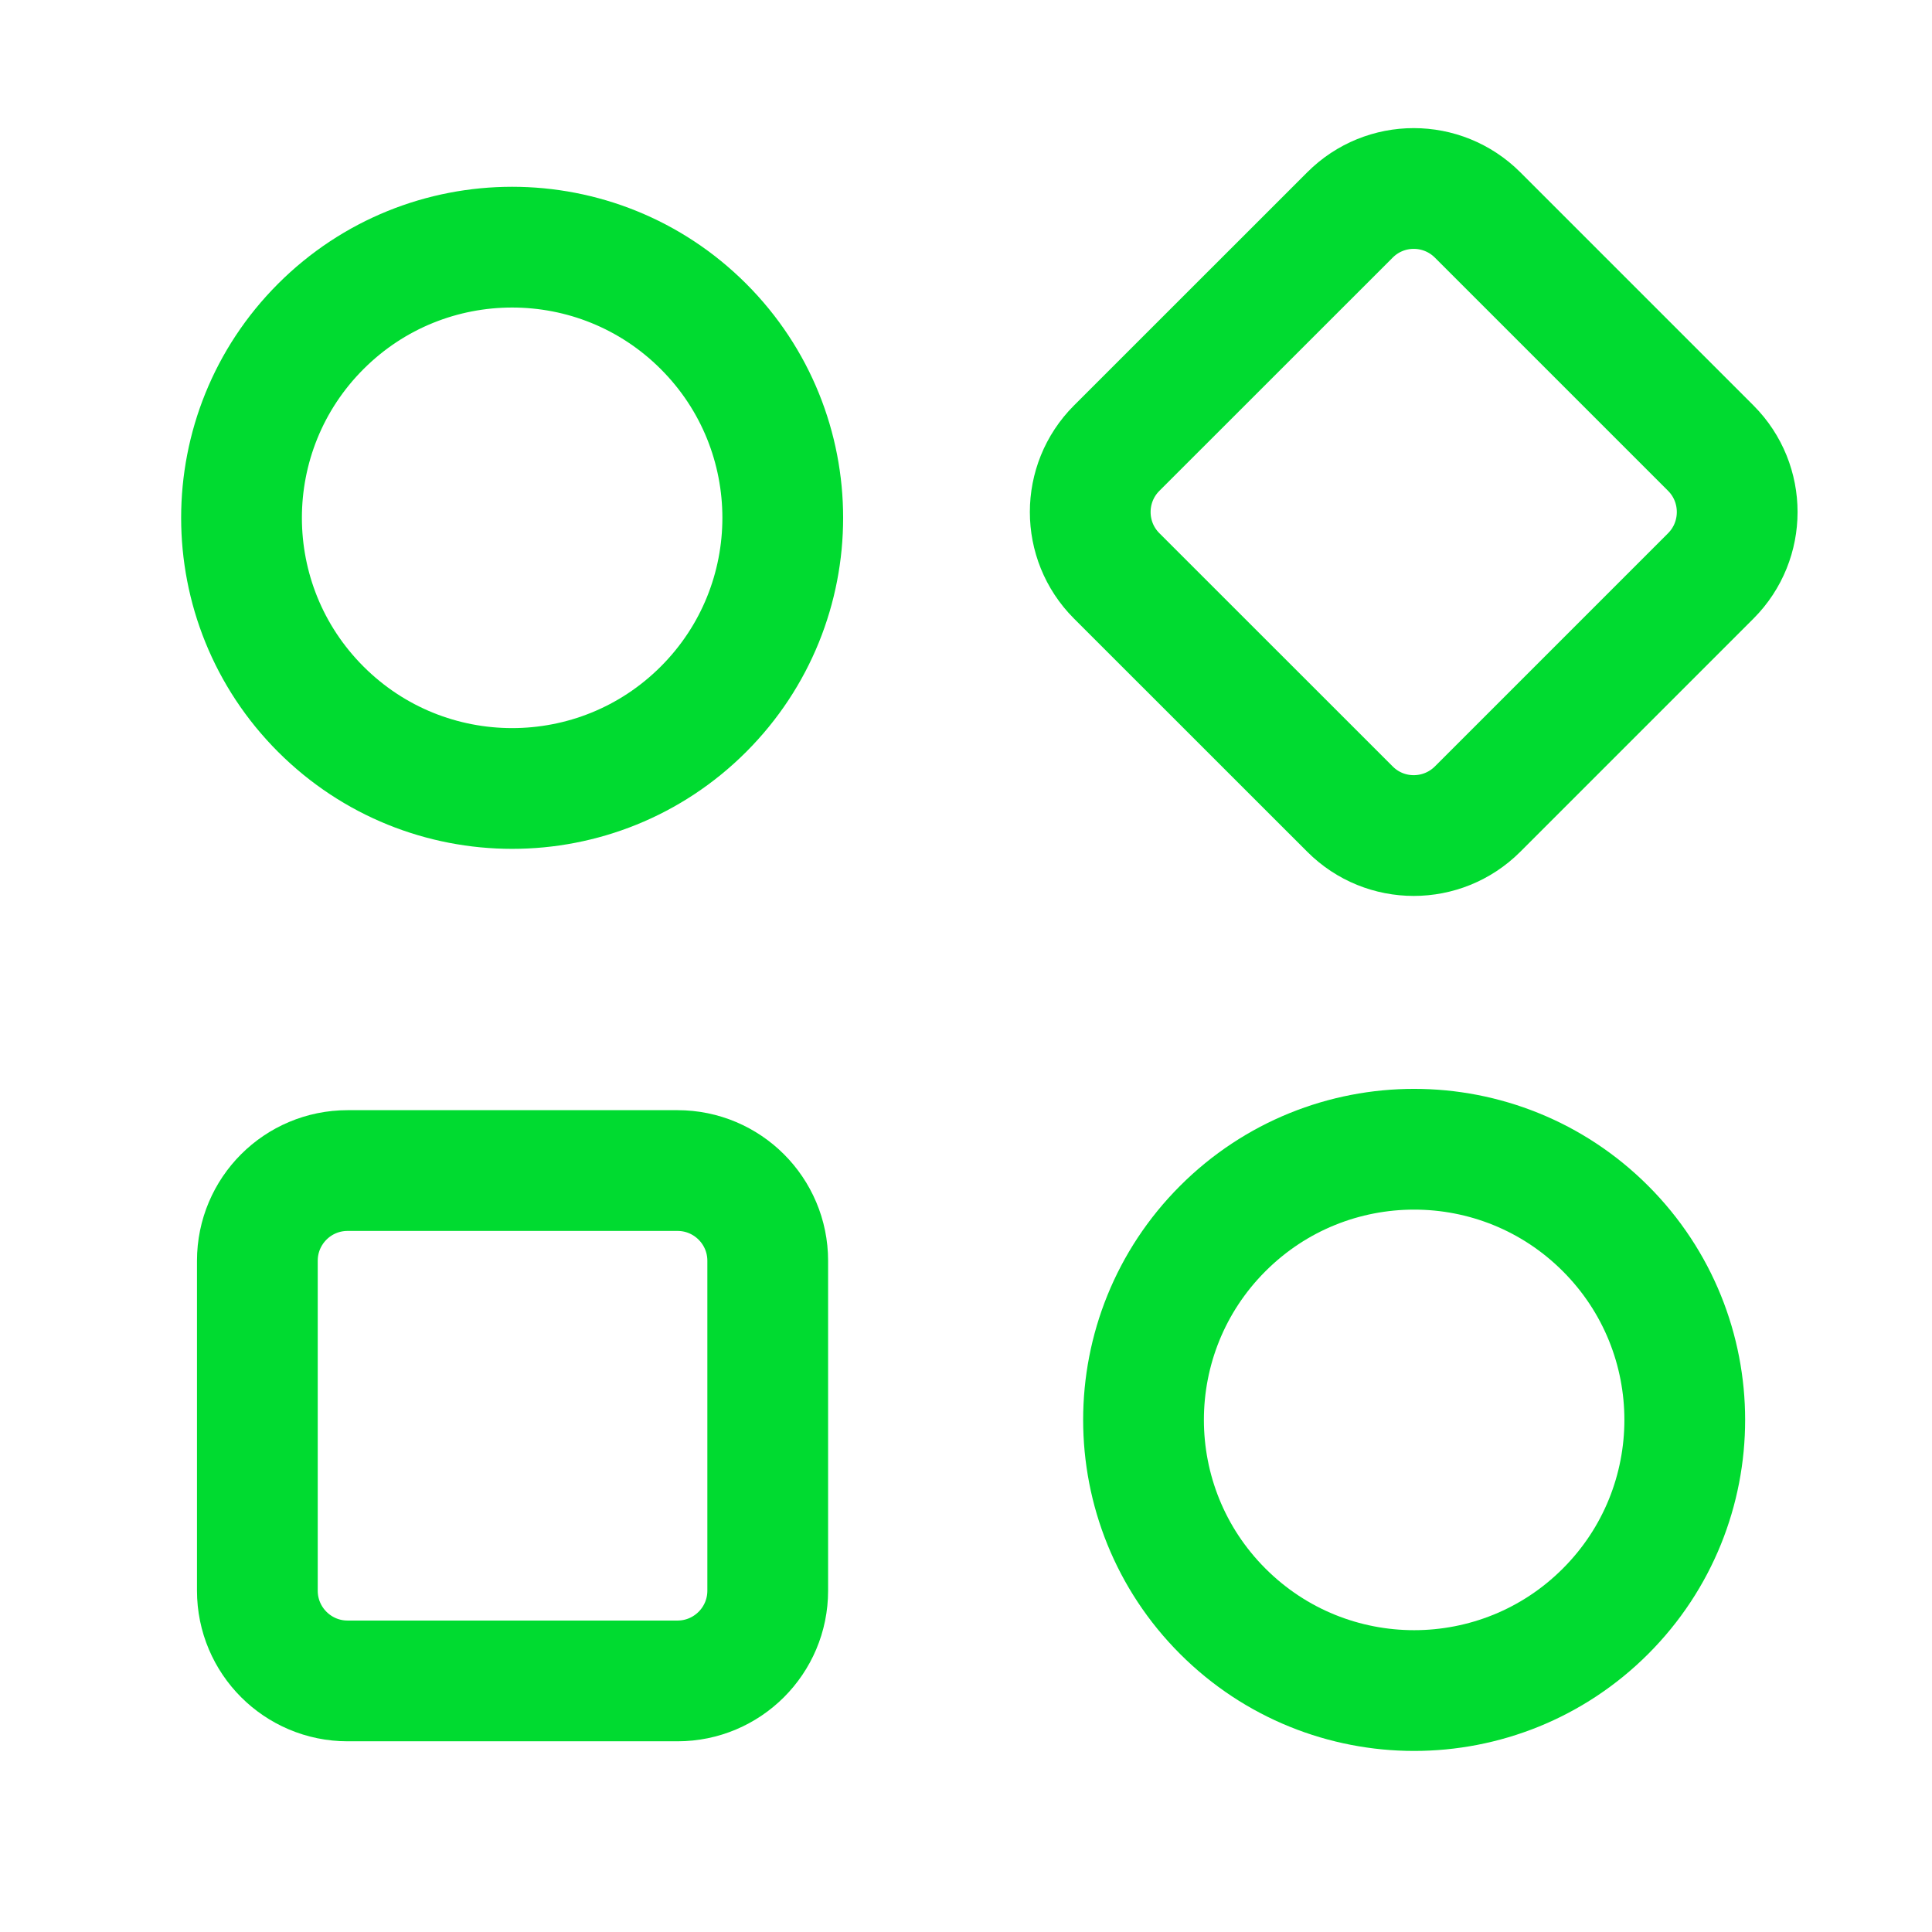 <?xml version="1.0" encoding="UTF-8"?> <svg xmlns="http://www.w3.org/2000/svg" width="24" height="24" viewBox="0 0 24 24" fill="none"><path d="M19.944 15.261C21.257 16.574 21.257 18.703 19.944 20.016C18.631 21.329 16.503 21.329 15.19 20.016C13.877 18.703 13.877 16.574 15.19 15.261C16.503 13.948 18.631 13.948 19.944 15.261" stroke="#00DB30" stroke-width="1.5" stroke-linecap="round" stroke-linejoin="round"></path><path fill-rule="evenodd" clip-rule="evenodd" d="M21.253 7.153L18.355 10.051C17.916 10.489 17.207 10.489 16.77 10.051L13.871 7.153C13.434 6.715 13.434 6.006 13.871 5.568L16.77 2.67C17.207 2.232 17.916 2.232 18.355 2.67L21.253 5.568C21.689 6.006 21.689 6.715 21.253 7.153V7.153Z" stroke="#00DB30" stroke-width="1.5" stroke-linecap="round" stroke-linejoin="round"></path><path d="M8.739 4.055C10.052 5.368 10.052 7.497 8.739 8.81C7.426 10.123 5.298 10.123 3.985 8.81C2.672 7.497 2.672 5.368 3.985 4.055C5.298 2.742 7.426 2.742 8.739 4.055" stroke="#00DB30" stroke-width="1.5" stroke-linecap="round" stroke-linejoin="round"></path><path fill-rule="evenodd" clip-rule="evenodd" d="M4.318 14.541H8.416C9.035 14.541 9.537 15.043 9.537 15.662V19.76C9.537 20.379 9.035 20.881 8.416 20.881H4.318C3.699 20.881 3.197 20.379 3.197 19.76V15.662C3.197 15.042 3.699 14.541 4.318 14.541V14.541Z" stroke="#00DB30" stroke-width="1.5" stroke-linecap="round" stroke-linejoin="round"></path></svg> 